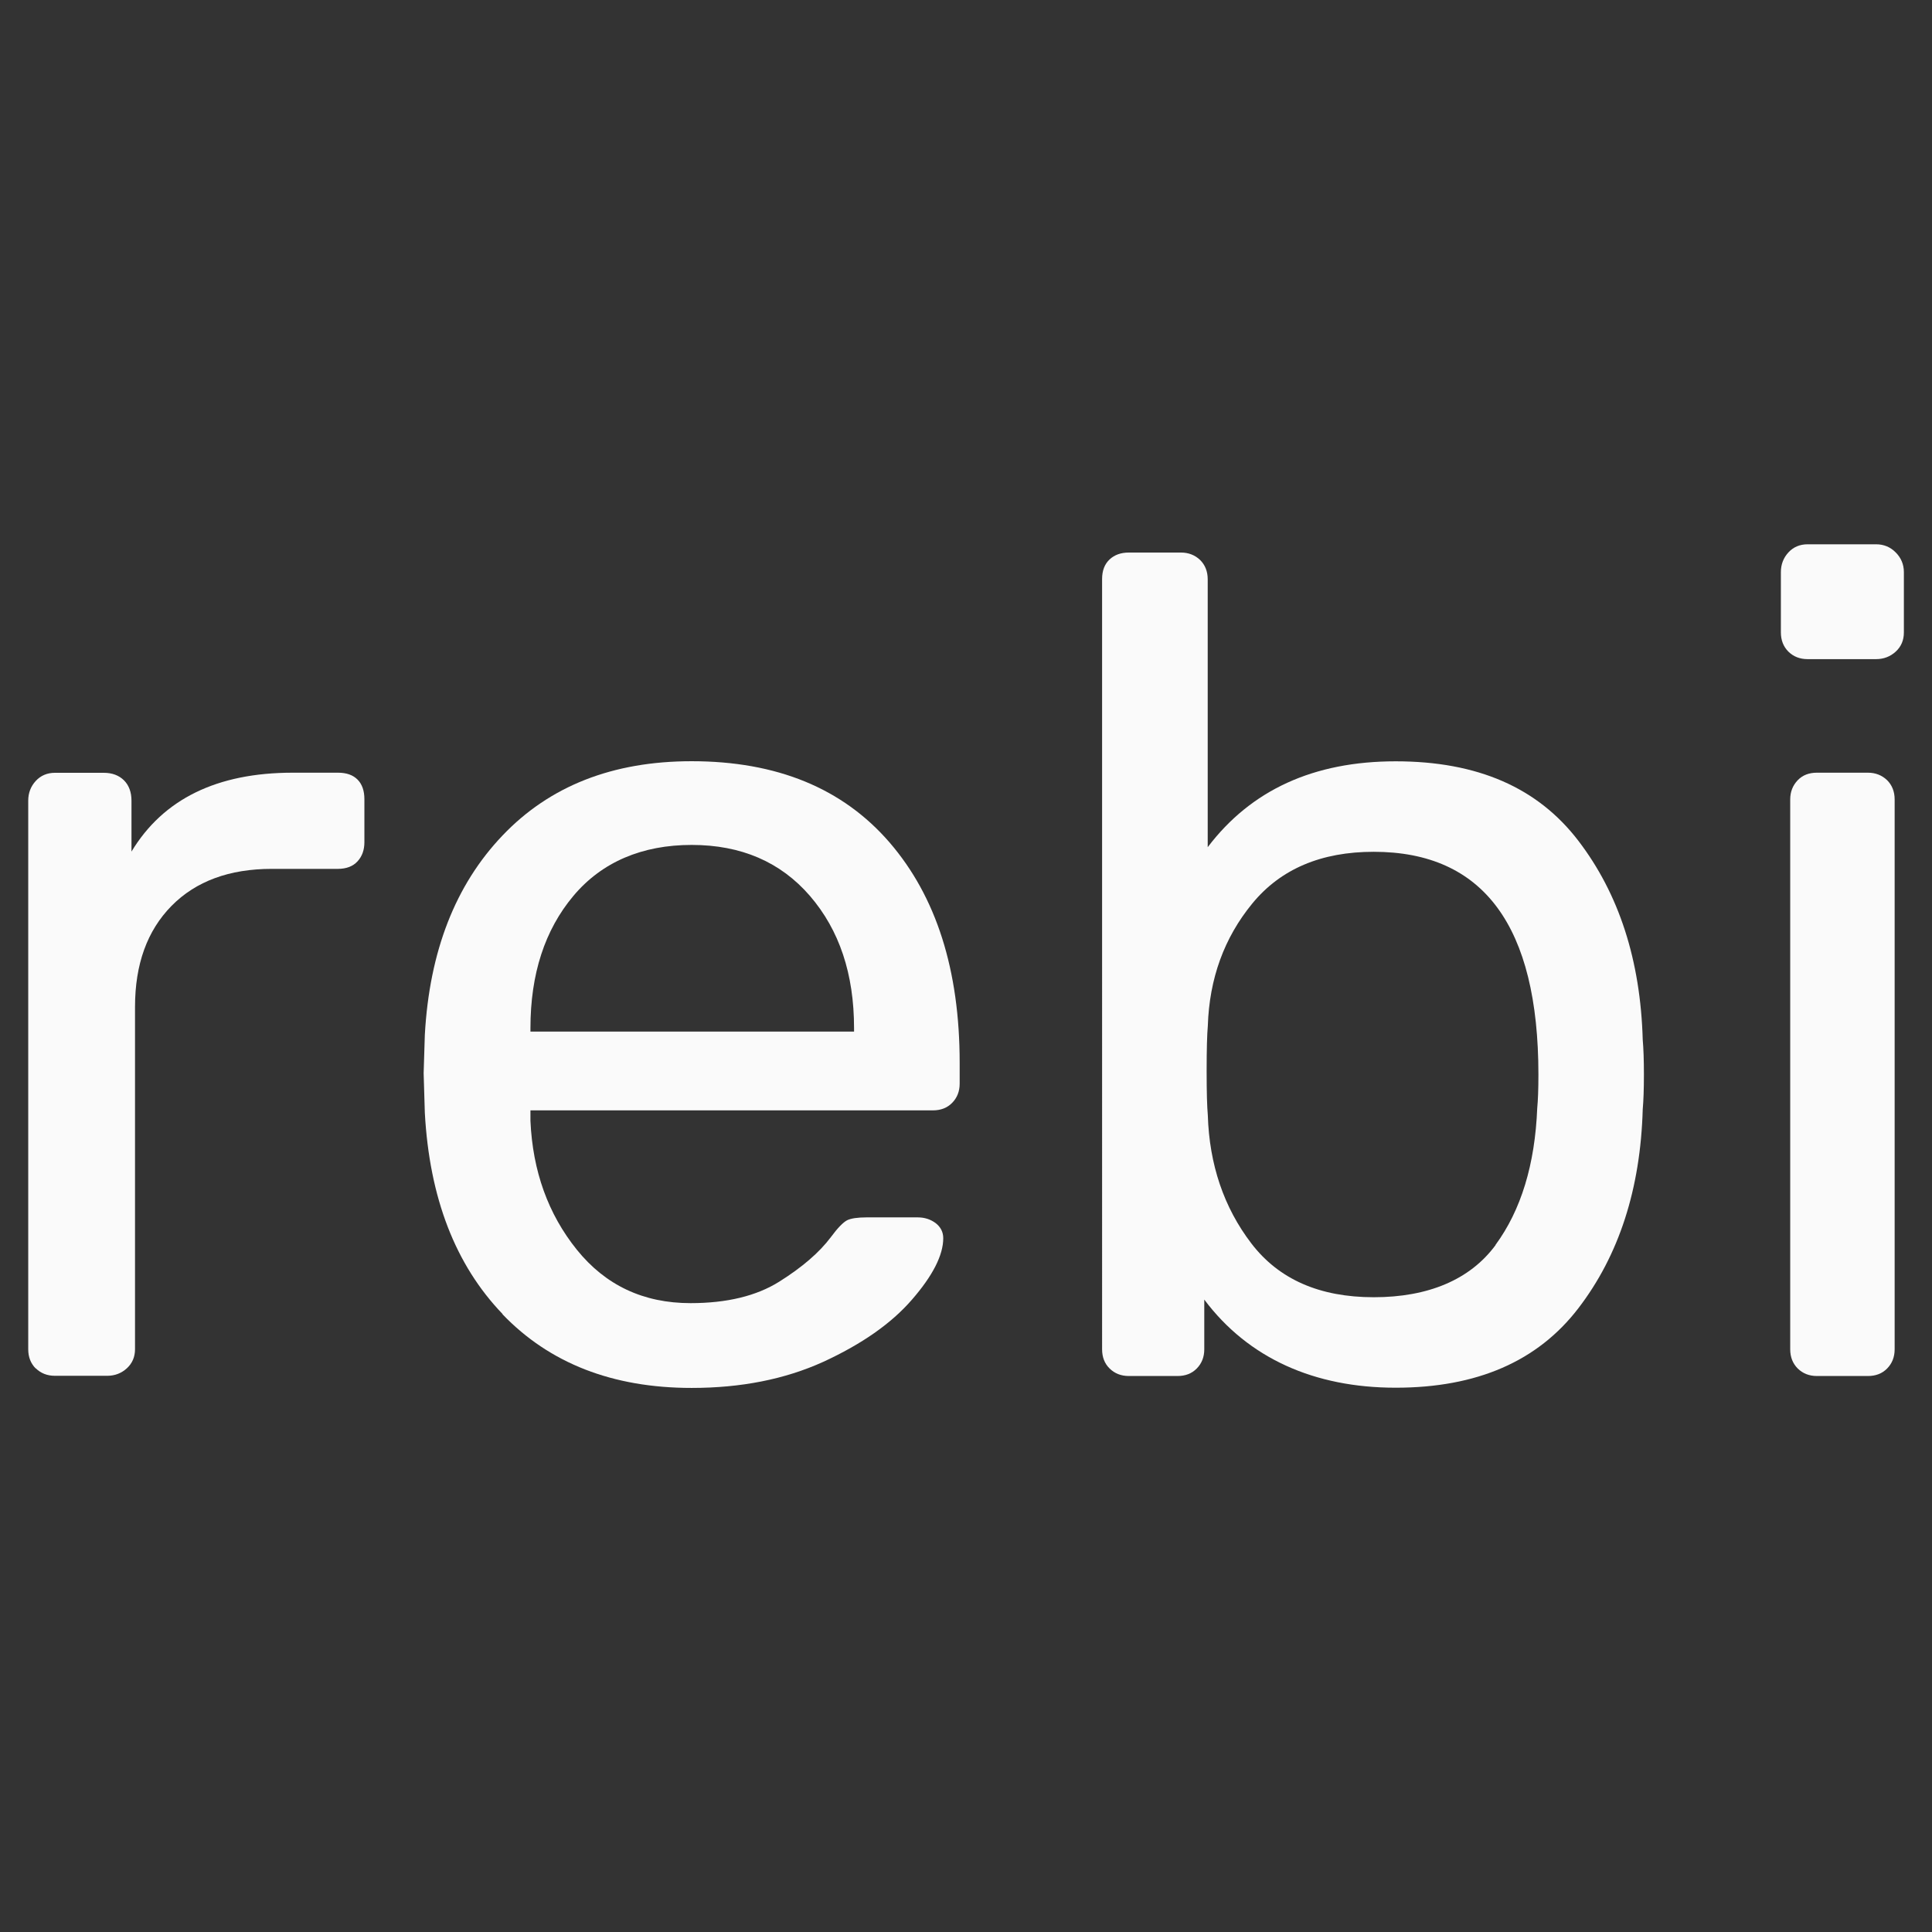 <?xml version="1.0" encoding="UTF-8"?> <svg xmlns="http://www.w3.org/2000/svg" id="_Слой_1" data-name="Слой 1" viewBox="0 0 180 180"><rect x="0" y="0" width="180" height="180" fill="#333333" stroke="none"/><defs><style> .cls-1 { fill: #fafafa; } </style></defs><path class="cls-1" d="M3.33,127.5c-.46-.46-.7-1.06-.7-1.79v-51.12c0-.71.24-1.33.7-1.83s1.06-.76,1.79-.76h4.54c.8,0,1.42.24,1.89.7.46.46.7,1.1.7,1.89v4.75c2.95-4.89,7.96-7.35,15.02-7.35h4.21c.8,0,1.4.21,1.83.64s.64,1.05.64,1.83v4c0,.73-.21,1.32-.64,1.79s-1.05.7-1.83.7h-6.15c-3.96,0-7.08,1.15-9.35,3.45-2.27,2.31-3.4,5.44-3.4,9.41v31.88c0,.73-.25,1.32-.76,1.79-.5.46-1.12.7-1.83.7h-4.87c-.73,0-1.32-.24-1.79-.7h0Z"></path><path class="cls-1" d="M46.82,122.42c-4.39-4.57-6.81-10.82-7.24-18.75l-.11-3.68.11-3.57c.43-7.79,2.85-13.98,7.24-18.58,4.39-4.61,10.26-6.92,17.62-6.92,7.93,0,14.07,2.52,18.43,7.56,4.36,5.05,6.54,11.89,6.54,20.54v1.94c0,.73-.24,1.32-.7,1.79s-1.06.7-1.79.7h-37.5v.98c.21,4.69,1.65,8.68,4.32,12,2.67,3.31,6.19,4.98,10.6,4.98,3.38,0,6.14-.67,8.26-2s3.73-2.71,4.81-4.15c.64-.87,1.15-1.38,1.51-1.57.36-.18.98-.27,1.83-.27h4.75c.64,0,1.2.18,1.68.54.46.36.7.83.7,1.4,0,1.58-.98,3.5-2.92,5.73-1.94,2.24-4.7,4.15-8.26,5.79-3.57,1.62-7.65,2.43-12.26,2.43-7.35,0-13.23-2.29-17.62-6.86ZM79.57,96.11v-.32c0-5.05-1.37-9.14-4.11-12.32-2.74-3.17-6.42-4.75-11.02-4.75s-8.36,1.58-11.02,4.75-4,7.27-4,12.32v.32h30.16Z"></path><path class="cls-1" d="M112.2,121.07v4.64c0,.73-.24,1.32-.7,1.79s-1.06.7-1.79.7h-4.54c-.73,0-1.32-.24-1.79-.7s-.7-1.06-.7-1.79V53.95c0-.8.24-1.4.7-1.83s1.06-.64,1.79-.64h4.86c.71,0,1.31.24,1.79.7.46.46.7,1.06.7,1.79v24.96c4.04-5.33,9.87-8,17.51-8s13.24,2.46,17.02,7.4,5.79,11.12,6,18.54c.07.8.11,1.87.11,3.24s-.04,2.45-.11,3.24c-.21,7.42-2.21,13.6-6,18.54-3.79,4.94-9.45,7.4-17.02,7.4s-13.73-2.74-17.83-8.21ZM139.33,115.99c2.38-3.24,3.68-7.49,3.89-12.75.07-.71.11-1.76.11-3.13,0-13.83-5.12-20.75-15.35-20.75-4.9,0-8.67,1.61-11.3,4.81s-4.01,7.01-4.15,11.41c-.07.8-.11,2.2-.11,4.21s.04,3.31.11,4.11c.14,4.61,1.5,8.6,4.05,11.94,2.56,3.35,6.36,5.02,11.41,5.02s8.96-1.62,11.35-4.86h0Z"></path><path class="cls-1" d="M166.62,60.71c-.46-.46-.7-1.06-.7-1.79v-5.62c0-.71.24-1.33.7-1.83s1.06-.76,1.79-.76h6.38c.71,0,1.33.25,1.83.76.5.5.76,1.12.76,1.83v5.62c0,.73-.25,1.32-.76,1.79-.5.46-1.12.7-1.83.7h-6.38c-.73,0-1.32-.24-1.79-.7ZM167.49,127.5c-.46-.46-.7-1.06-.7-1.79v-51.23c0-.71.24-1.31.7-1.79s1.06-.7,1.79-.7h4.75c.71,0,1.31.24,1.79.7.46.46.7,1.06.7,1.79v51.23c0,.73-.24,1.32-.7,1.79s-1.06.7-1.79.7h-4.75c-.73,0-1.32-.24-1.79-.7Z"></path></svg> 